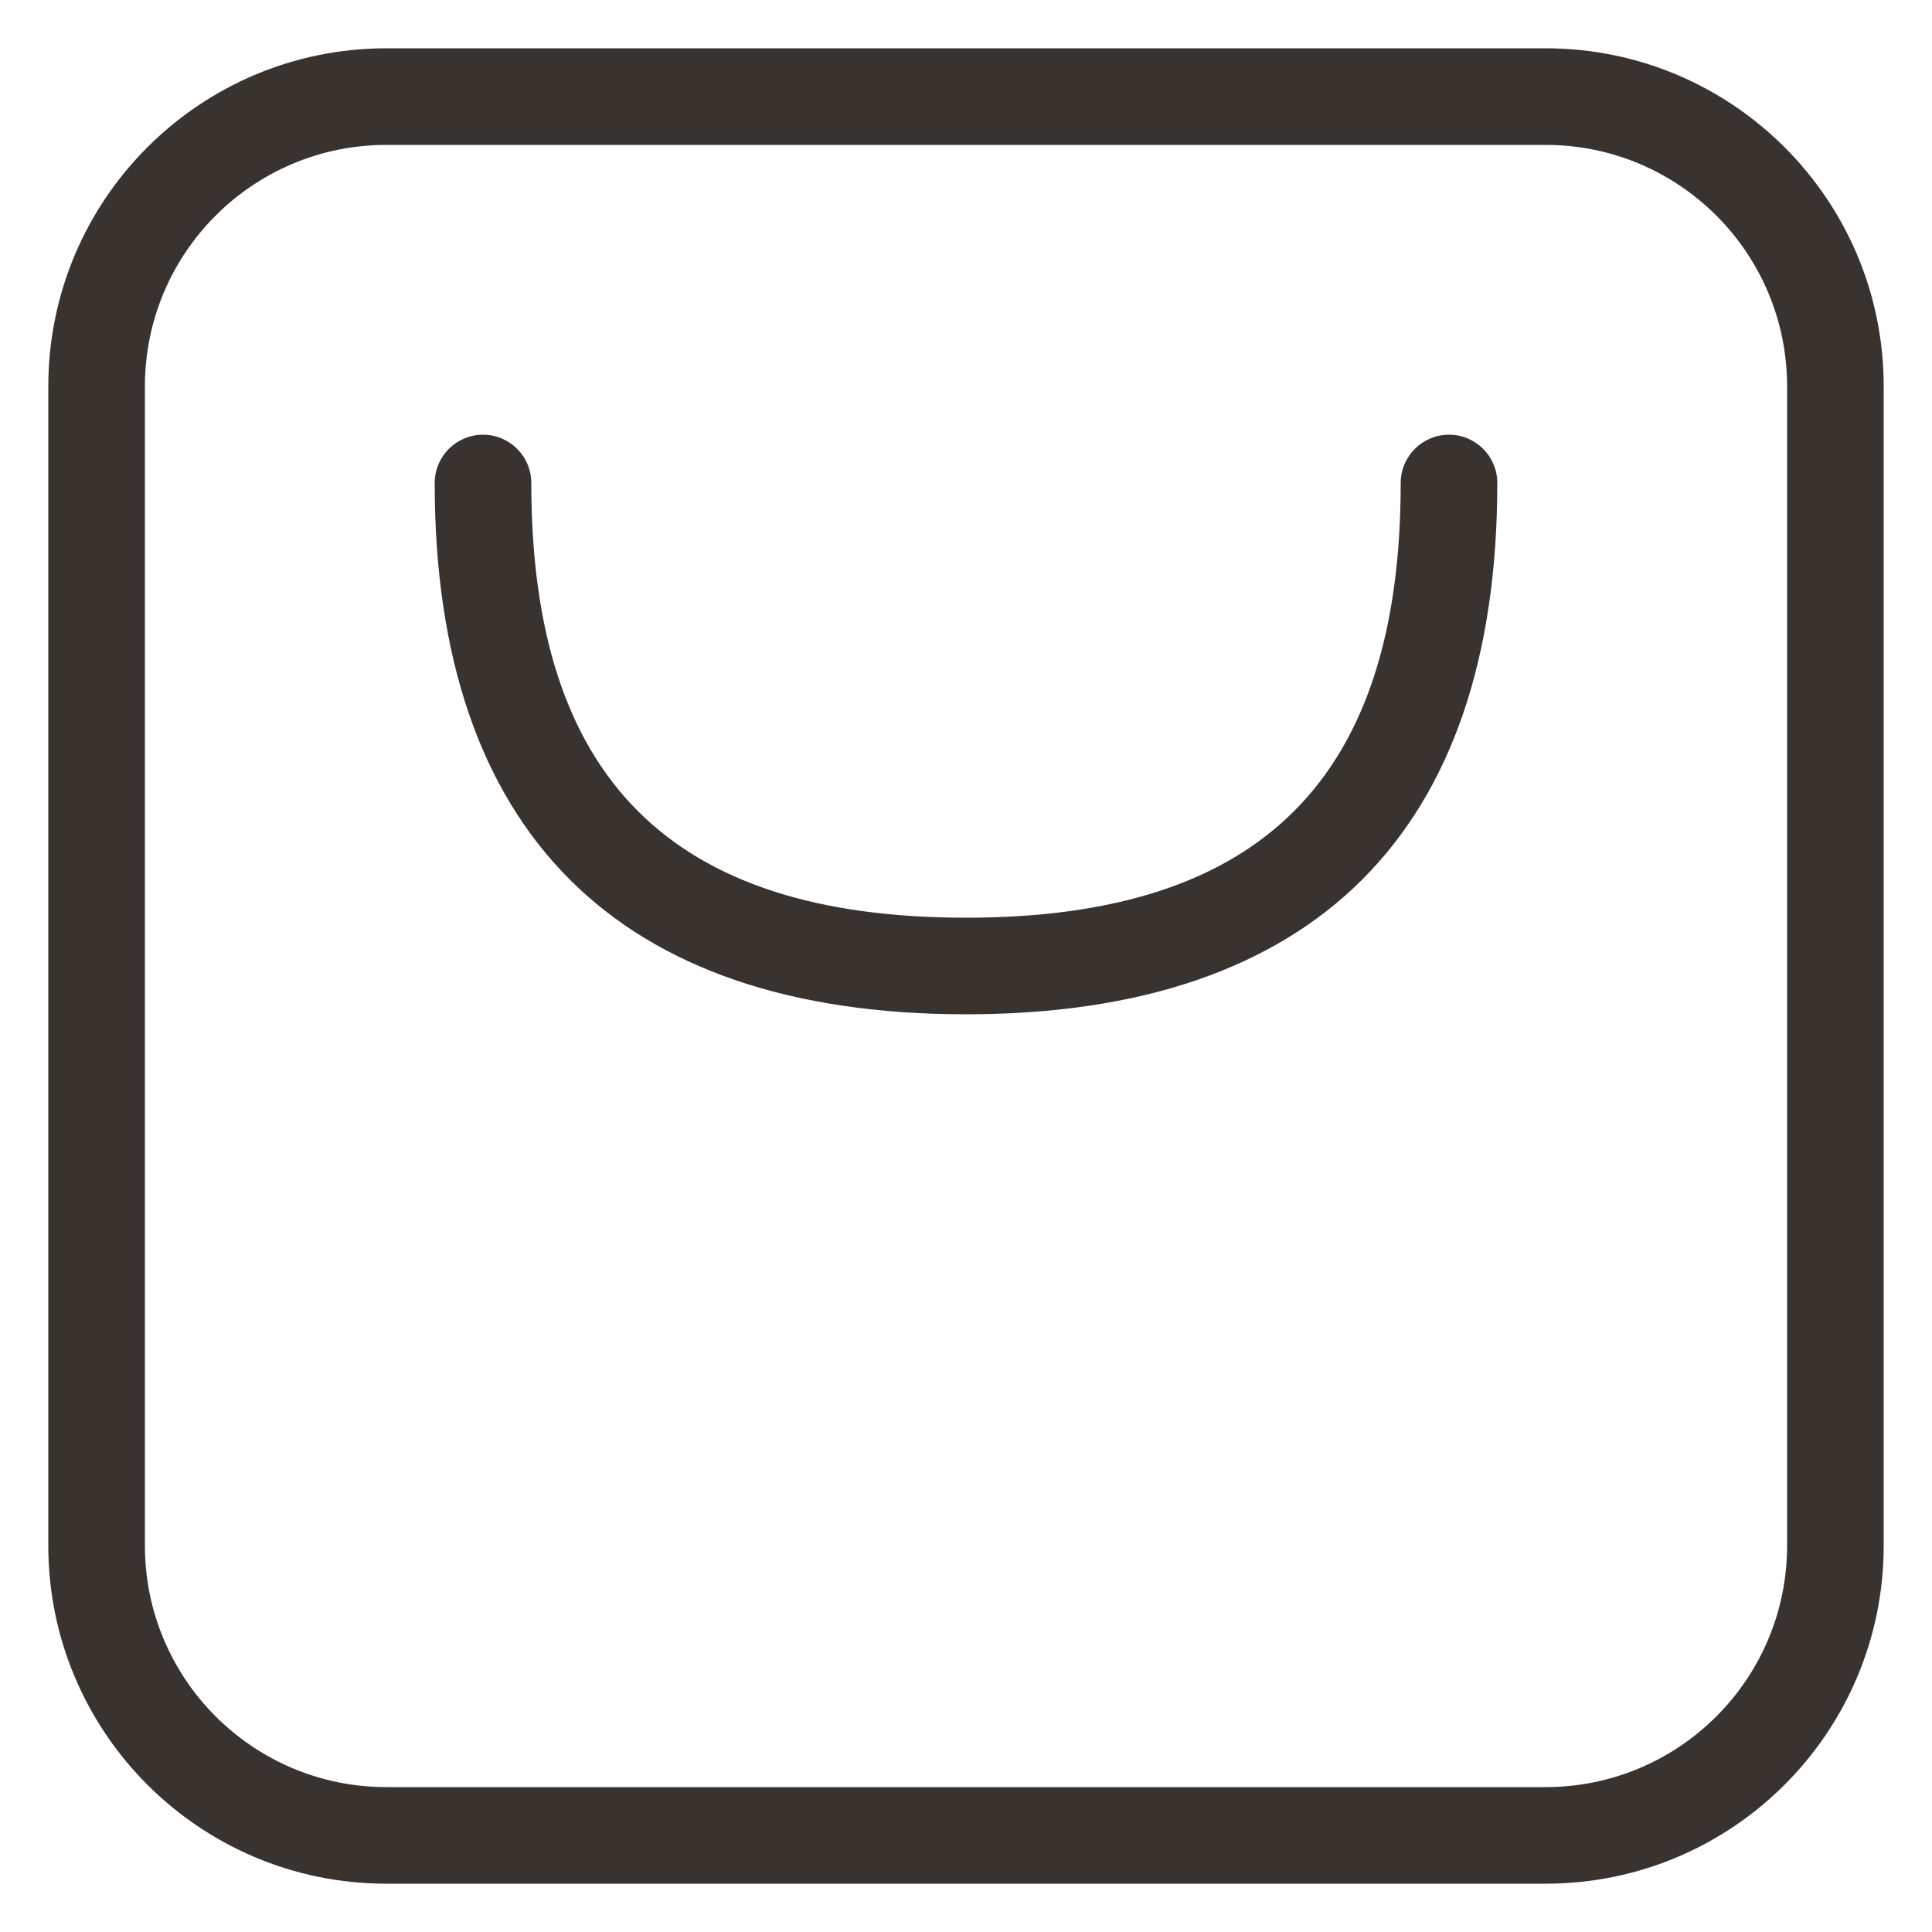 <svg height="20" viewBox="0 0 20 20" width="20" xmlns="http://www.w3.org/2000/svg"><g fill="#39332f"><path d="m16 .5h-12c-1.933 0-3.5 1.567-3.5 3.5v12c0 1.933 1.567 3.5 3.5 3.5h12c1.933 0 3.5-1.567 3.5-3.5v-12c0-1.933-1.567-3.5-3.5-3.5zm-12 1h12c1.381 0 2.5 1.119 2.5 2.5v12c0 1.381-1.119 2.5-2.5 2.5h-12c-1.381 0-2.5-1.119-2.5-2.5v-12c0-1.381 1.119-2.5 2.5-2.5z"/><path d="m15 4.5c.276 0 .5.224.5.5 0 3.609-1.891 5.5-5.5 5.5-3.609 0-5.5-1.891-5.5-5.5 0-.276.224-.5.5-.5s.5.224.5.5c0 3.057 1.443 4.5 4.5 4.5 3.057 0 4.5-1.443 4.5-4.5 0-.276.224-.5.5-.5z"/></g></svg>